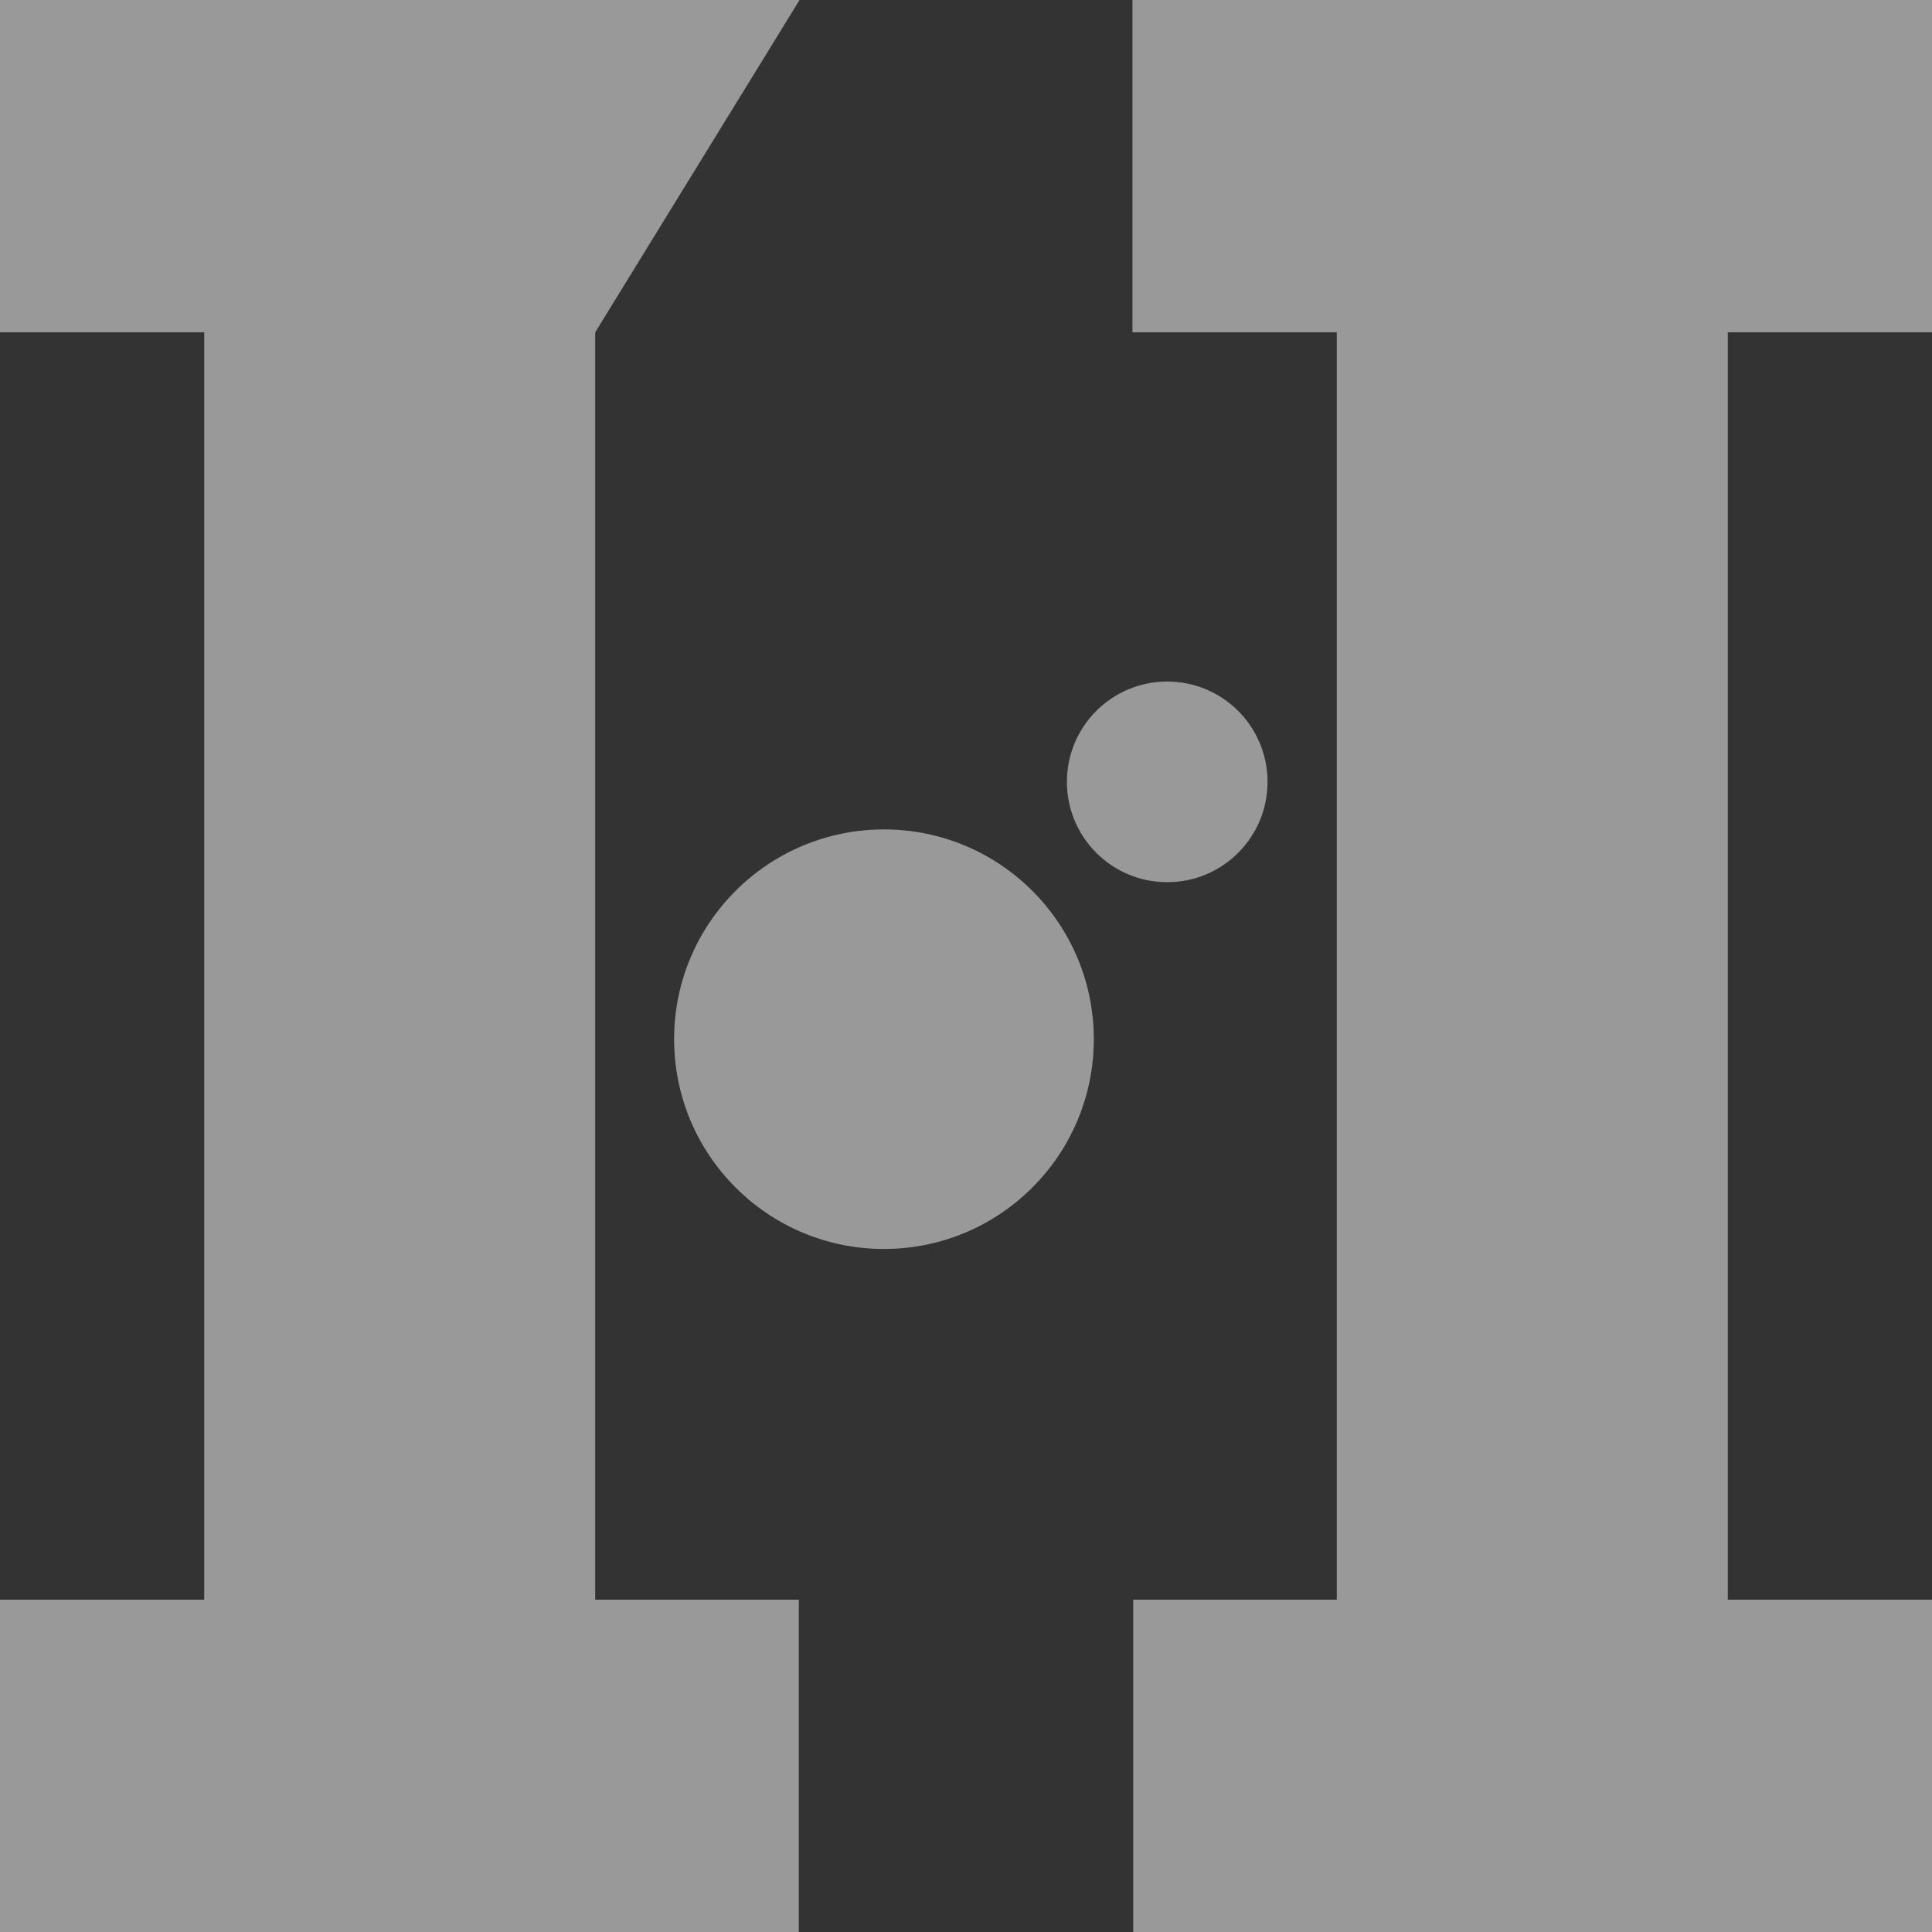 <svg width="13" height="13" viewBox="0 0 13 13" fill="none" xmlns="http://www.w3.org/2000/svg">
<rect x="0" y="0" width="13" height="13" fill="#333333" stroke="none"/>
<g opacity="0.5">
<path d="M13 2.236V0H7.62V2.236H8.995V10.764H7.625V13H13V10.764H11.626V2.236H13Z" fill="white"/>
<path d="M4.005 2.236L5.38 0H0V2.236H1.374V10.764H0V13H5.375V10.764H4.005V2.236Z" fill="white"/>
<path d="M5.948 8.404C6.728 8.404 7.36 7.772 7.36 6.992C7.36 6.213 6.728 5.581 5.948 5.581C5.168 5.581 4.536 6.213 4.536 6.992C4.536 7.772 5.168 8.404 5.948 8.404Z" fill="white"/>
<path d="M7.854 5.936C8.227 5.936 8.529 5.634 8.529 5.261C8.529 4.888 8.227 4.586 7.854 4.586C7.481 4.586 7.179 4.888 7.179 5.261C7.179 5.634 7.481 5.936 7.854 5.936Z" fill="white"/>
</g>
</svg>
